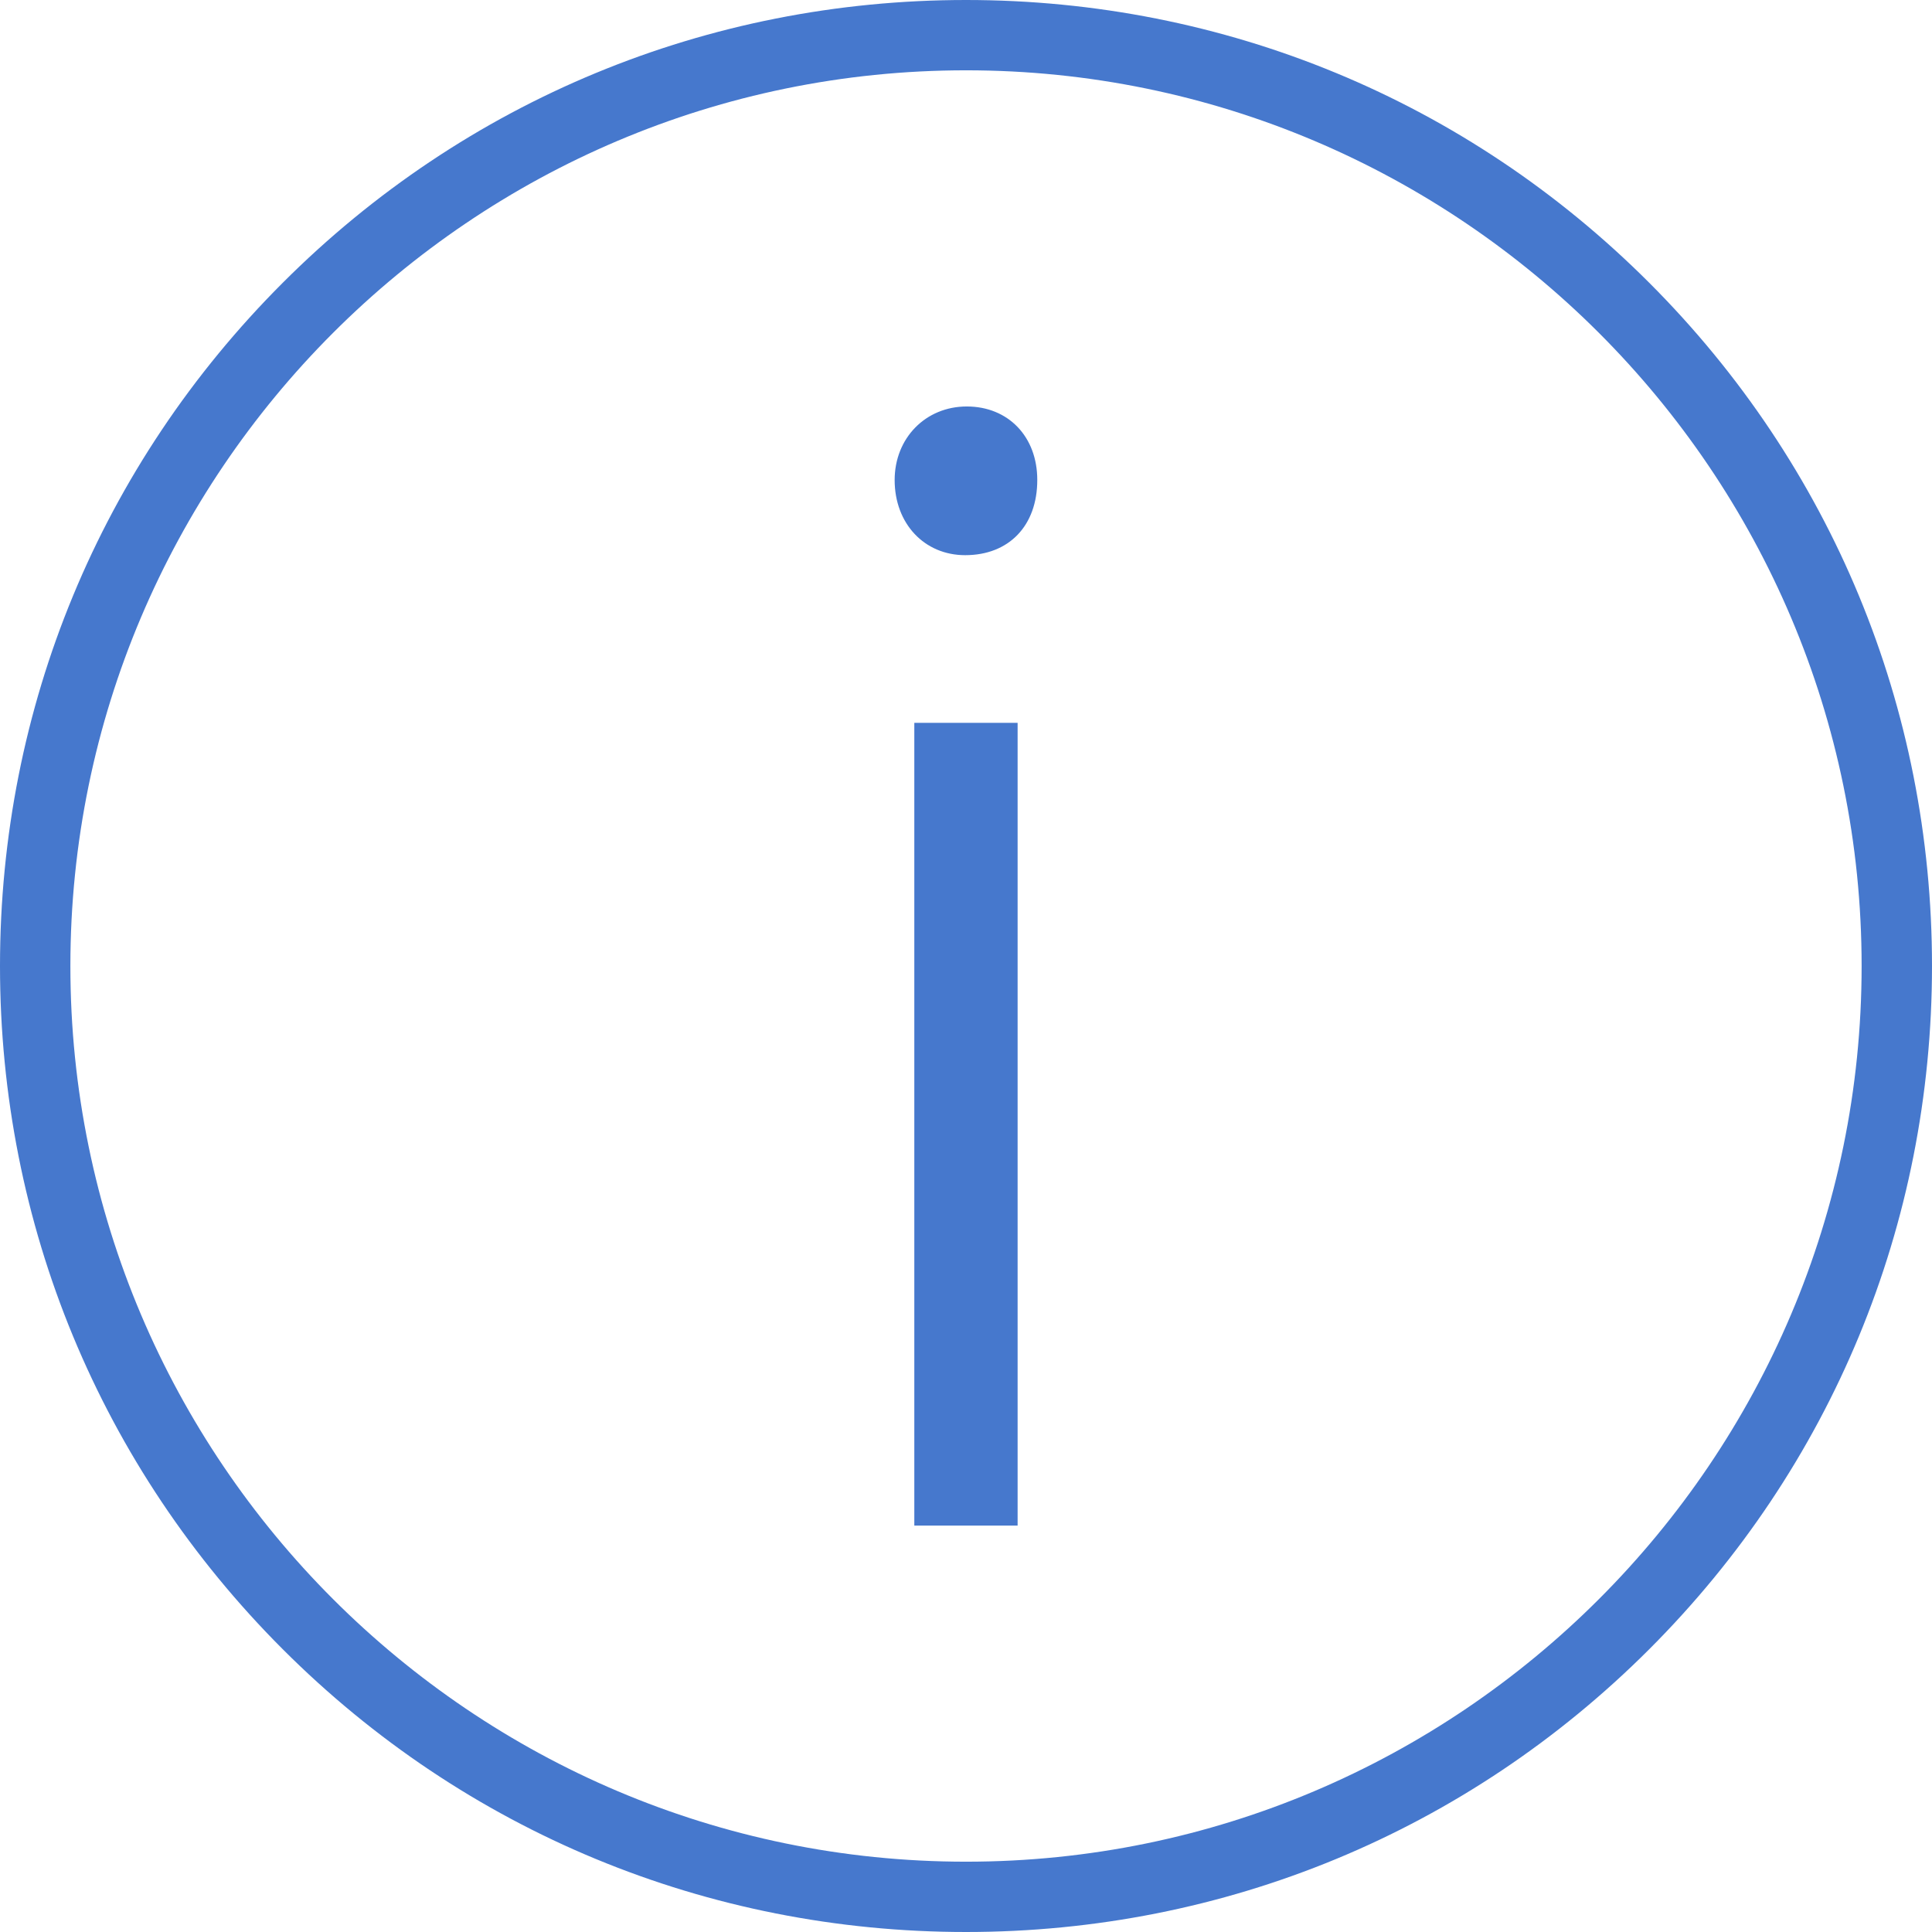 <?xml version="1.0" encoding="utf-8"?>
<!-- Generator: Adobe Illustrator 23.0.4, SVG Export Plug-In . SVG Version: 6.00 Build 0)  -->
<svg version="1.1" id="レイヤー_1" xmlns="http://www.w3.org/2000/svg" xmlns:xlink="http://www.w3.org/1999/xlink" x="0px"
	 y="0px" width="28px" height="28px" viewBox="0 0 28 28" style="enable-background:new 0 0 28 28;" xml:space="preserve">
<style type="text/css">
	.st0{fill:#E22632;}
	.st1{fill:#FFFFFF;}
	.st2{fill:#4678CD;}
	.st3{fill:#DC2A54;}
	.st4{fill:#212121;}
	.st5{fill:#00AA5B;}
</style>
<g>
	<rect x="13.251" y="10.476" class="st2" width="1.497" height="11.634"/>
	<path class="st2" d="M14.011,5.891c-0.596,0-1.045,0.458-1.045,1.066c0,0.631,0.43,1.089,1.022,1.089
		c0.635,0,1.045-0.427,1.045-1.089C15.034,6.329,14.613,5.891,14.011,5.891z"/>
	<path class="st2" d="M23.902,4.098C21.26,1.455,17.743,0,14,0C10.257,0,6.74,1.455,4.098,4.098C1.455,6.74,0,10.256,0,14
		c0,3.743,1.455,7.259,4.098,9.902C6.74,26.545,10.256,28,14,28c3.743,0,7.259-1.455,9.902-4.098C26.545,21.259,28,17.743,28,14
		S26.545,6.741,23.902,4.098z M14,26.981c-7.157,0-12.98-5.823-12.98-12.981S6.842,1.019,14,1.019
		C21.157,1.019,26.98,6.842,26.98,14S21.157,26.981,14,26.981z"/>
</g>
</svg>
